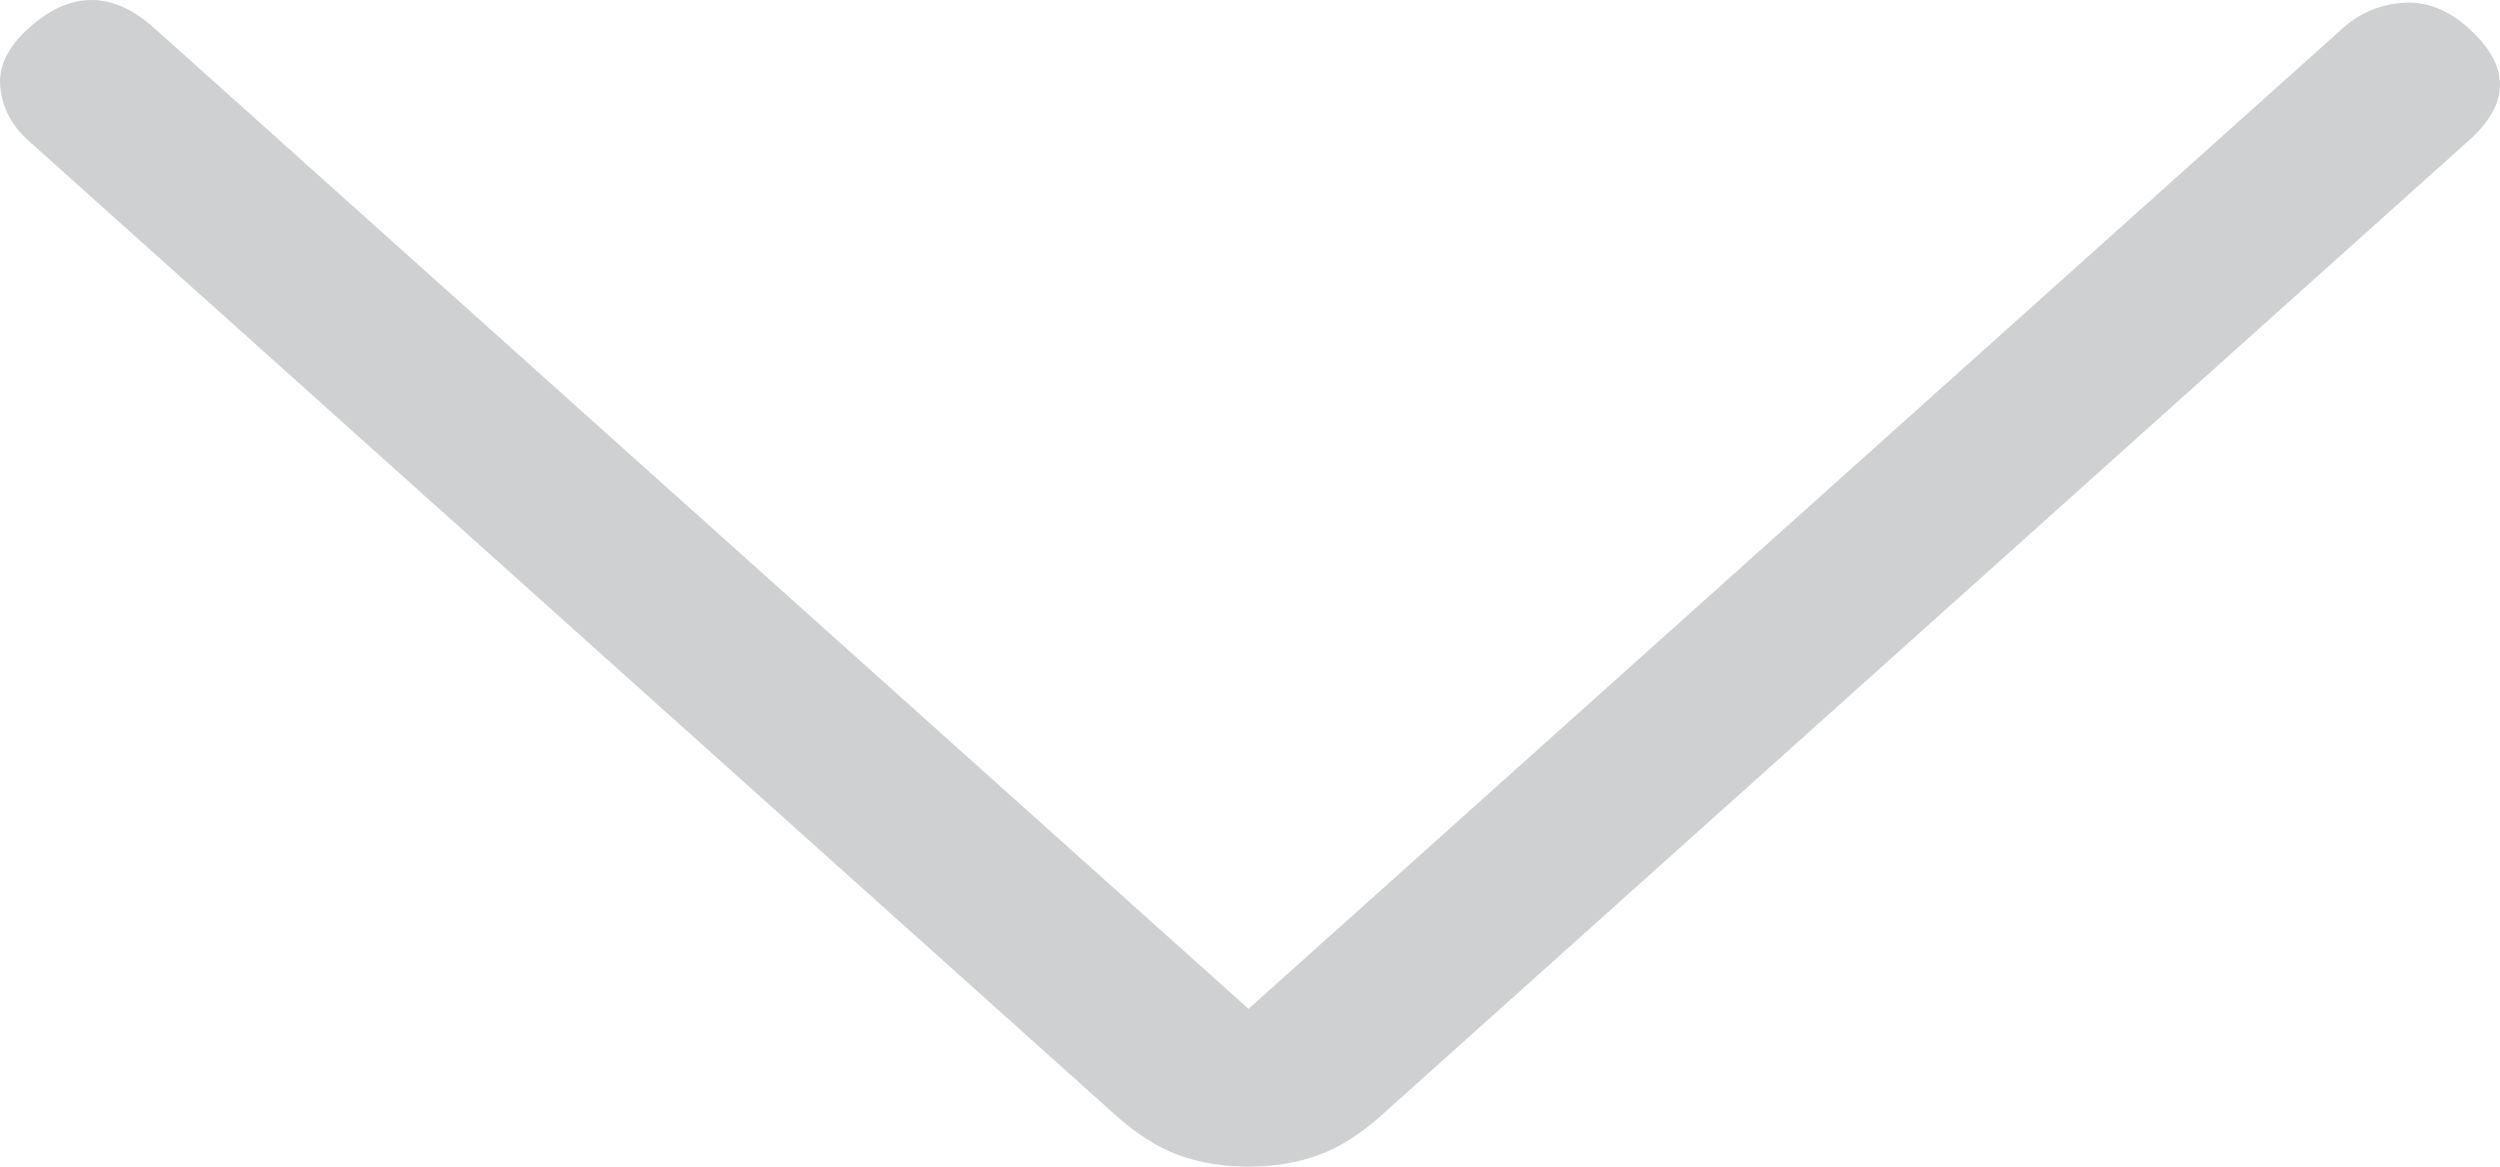 <svg width="15" height="7" viewBox="0 0 15 7" fill="none" xmlns="http://www.w3.org/2000/svg">
<path d="M7.491 7C7.34 7 7.202 6.977 7.076 6.932C6.951 6.887 6.825 6.808 6.699 6.696L0.172 0.845C0.071 0.755 0.014 0.648 0.002 0.524C-0.011 0.4 0.046 0.282 0.172 0.169C0.297 0.056 0.423 0 0.549 0C0.675 0 0.8 0.056 0.926 0.169L7.491 6.053L14.057 0.169C14.157 0.079 14.277 0.028 14.415 0.017C14.553 0.006 14.686 0.056 14.811 0.169C14.937 0.282 15 0.395 15 0.507C15 0.62 14.937 0.733 14.811 0.845L8.284 6.696C8.158 6.808 8.032 6.887 7.906 6.932C7.781 6.977 7.642 7 7.491 7Z" fill="#CED0D2"/>
</svg>
